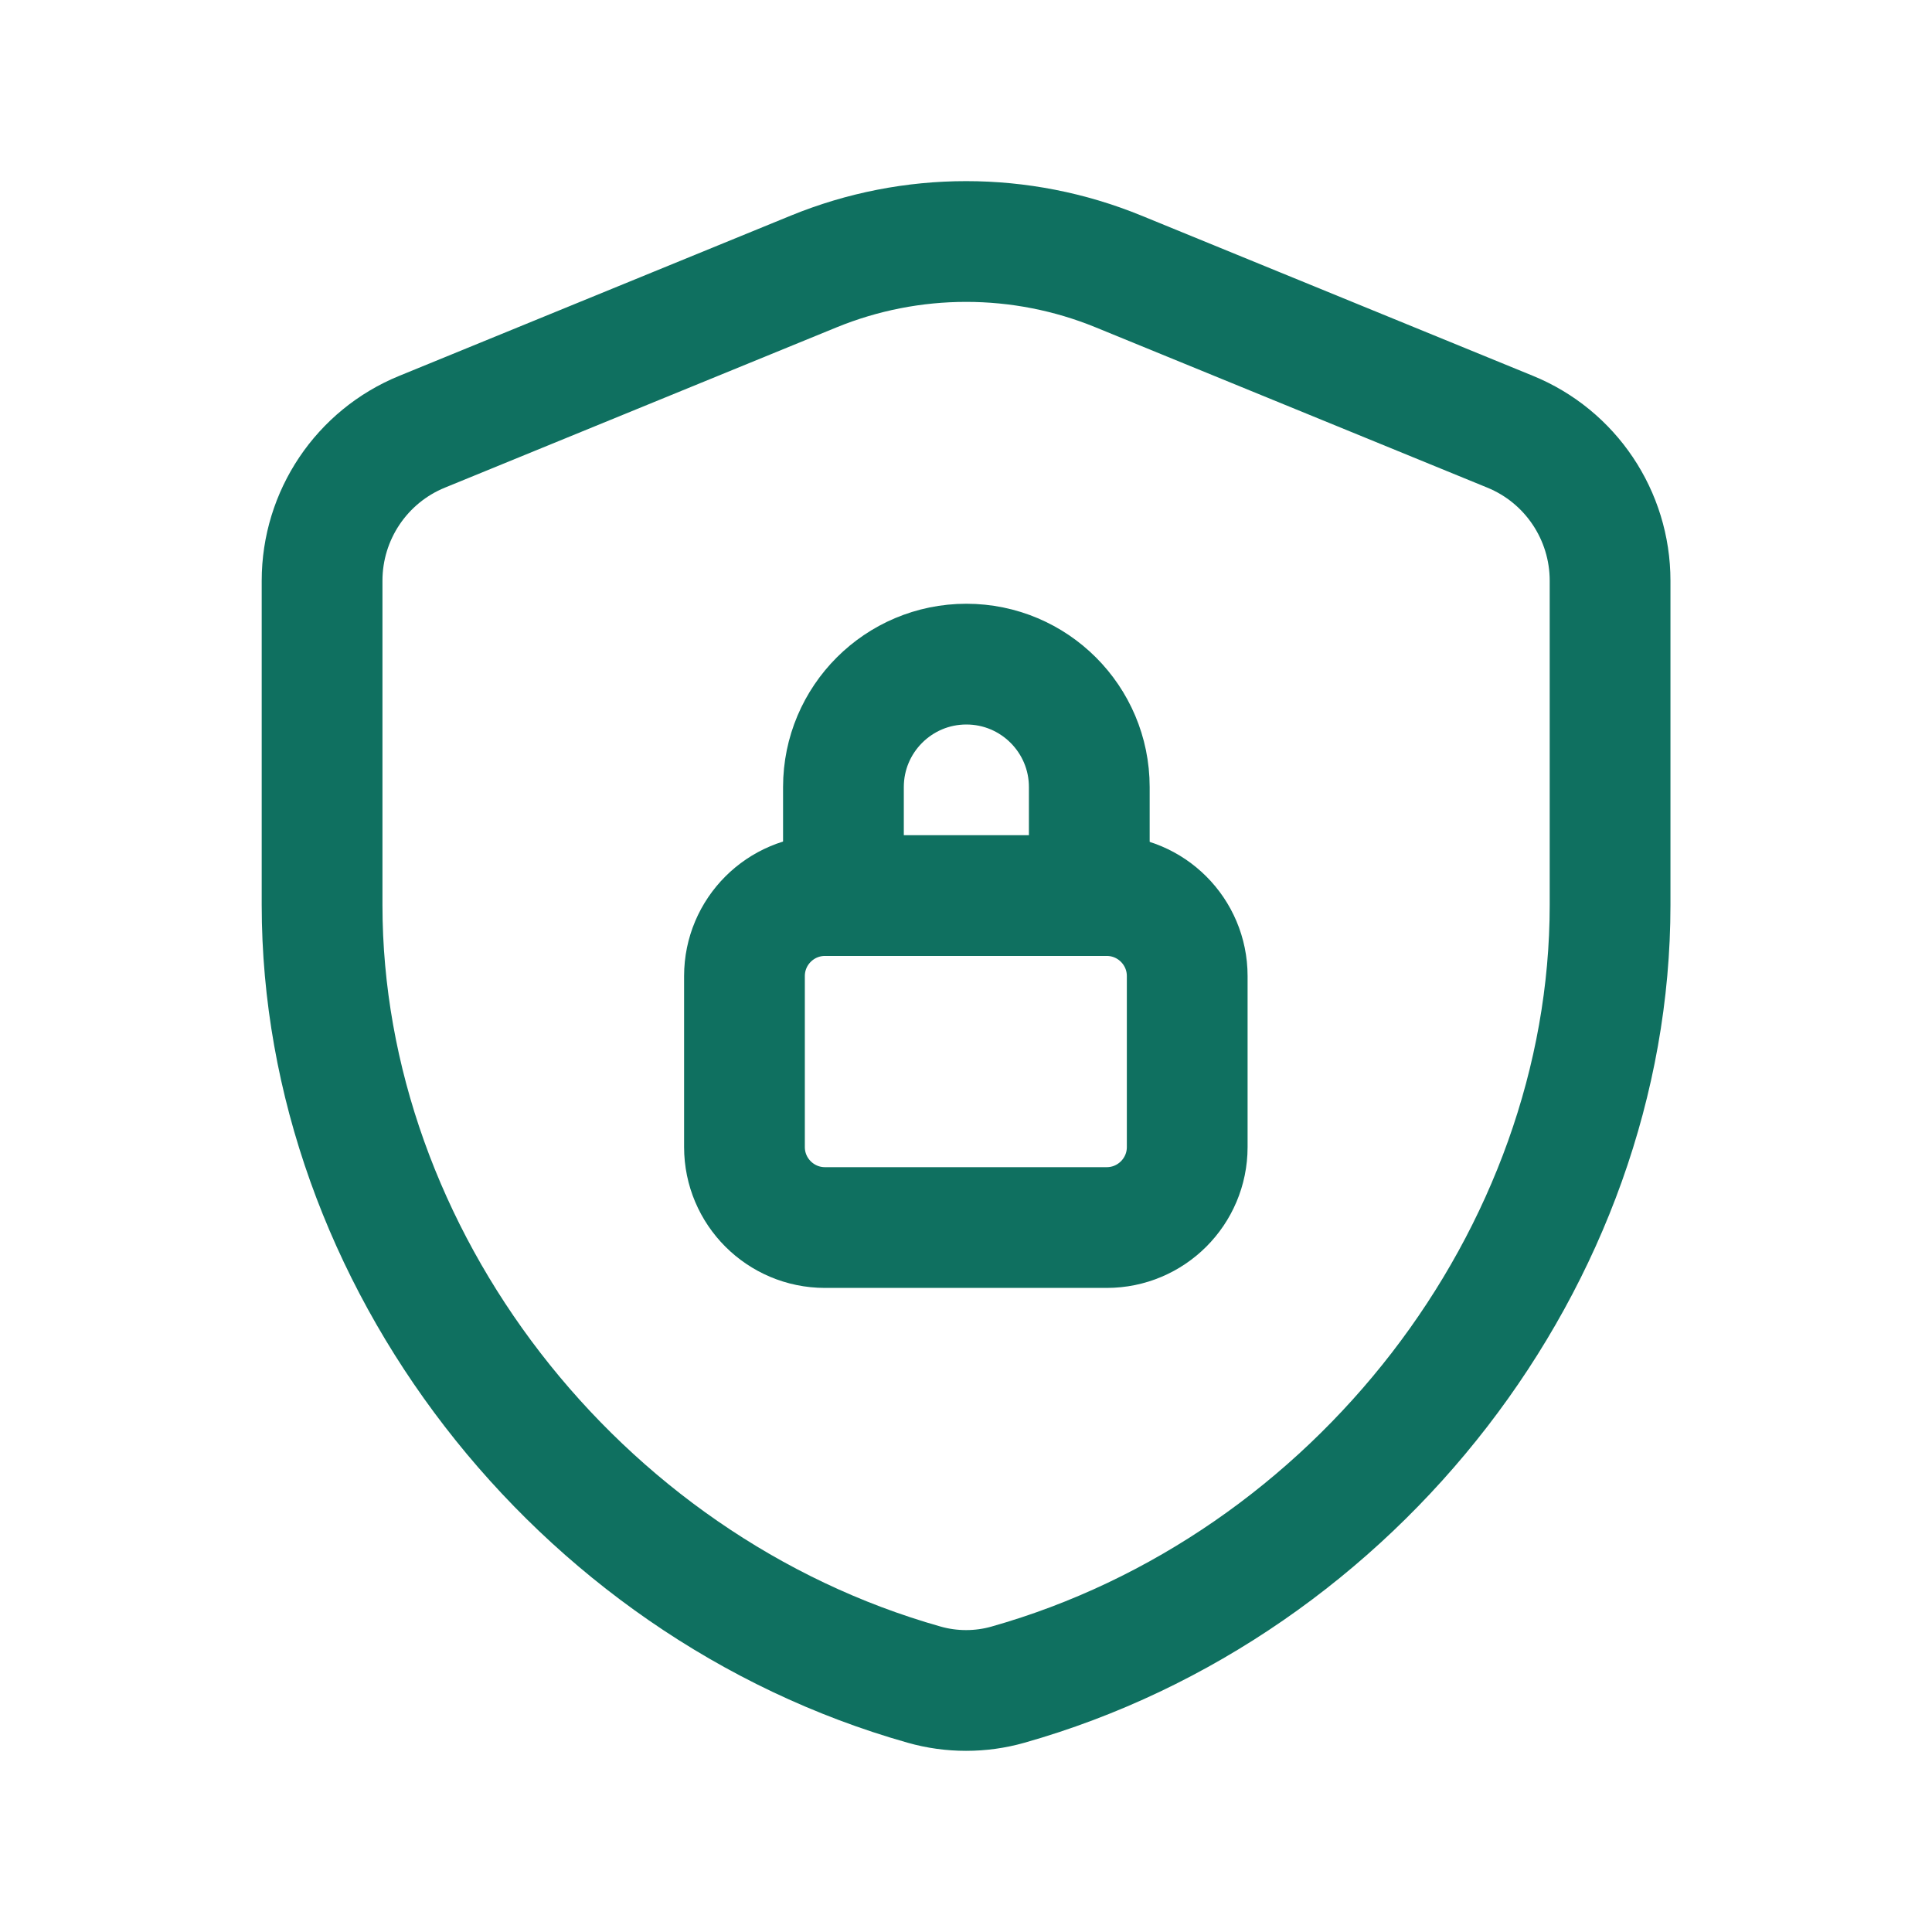 <svg width="48" height="48" viewBox="0 0 48 48" fill="none" xmlns="http://www.w3.org/2000/svg">
<g clip-path="url(#clip0_1_23722)">
<path d="M27.063 22.25V19.554C27.063 17.868 25.695 16.5 24.009 16.5C22.323 16.5 20.955 17.868 20.955 19.554V22.25" stroke="#0F7060" stroke-width="3" stroke-linecap="round" stroke-linejoin="round"/>
<path d="M27.496 22.25H20.496C19.392 22.25 18.496 23.146 18.496 24.25V28.498C18.496 29.602 19.392 30.498 20.496 30.498H27.496C28.6 30.498 29.496 29.602 29.496 28.498V24.25C29.496 23.146 28.6 22.25 27.496 22.25Z" stroke="#0F7060" stroke-width="3" stroke-linecap="round" stroke-linejoin="round"/>
<path d="M40.002 22.483C40.002 31.22 33.688 39.407 25.042 41.855C24.366 42.047 23.638 42.047 22.962 41.855C14.316 39.41 8.002 31.22 8.002 22.483V14.428C8.002 12.803 8.984 11.339 10.488 10.726L20.216 6.745C22.644 5.752 25.364 5.752 27.79 6.745L37.518 10.726C39.02 11.339 40.002 12.803 40.002 14.428V22.483Z" stroke="#0F7060" stroke-width="3" stroke-linecap="round" stroke-linejoin="round"/>
</g>
<defs>
<clipPath id="clip0_1_23722">
<rect width="48" height="48" fill="white"/>
</clipPath>
</defs>
</svg>
